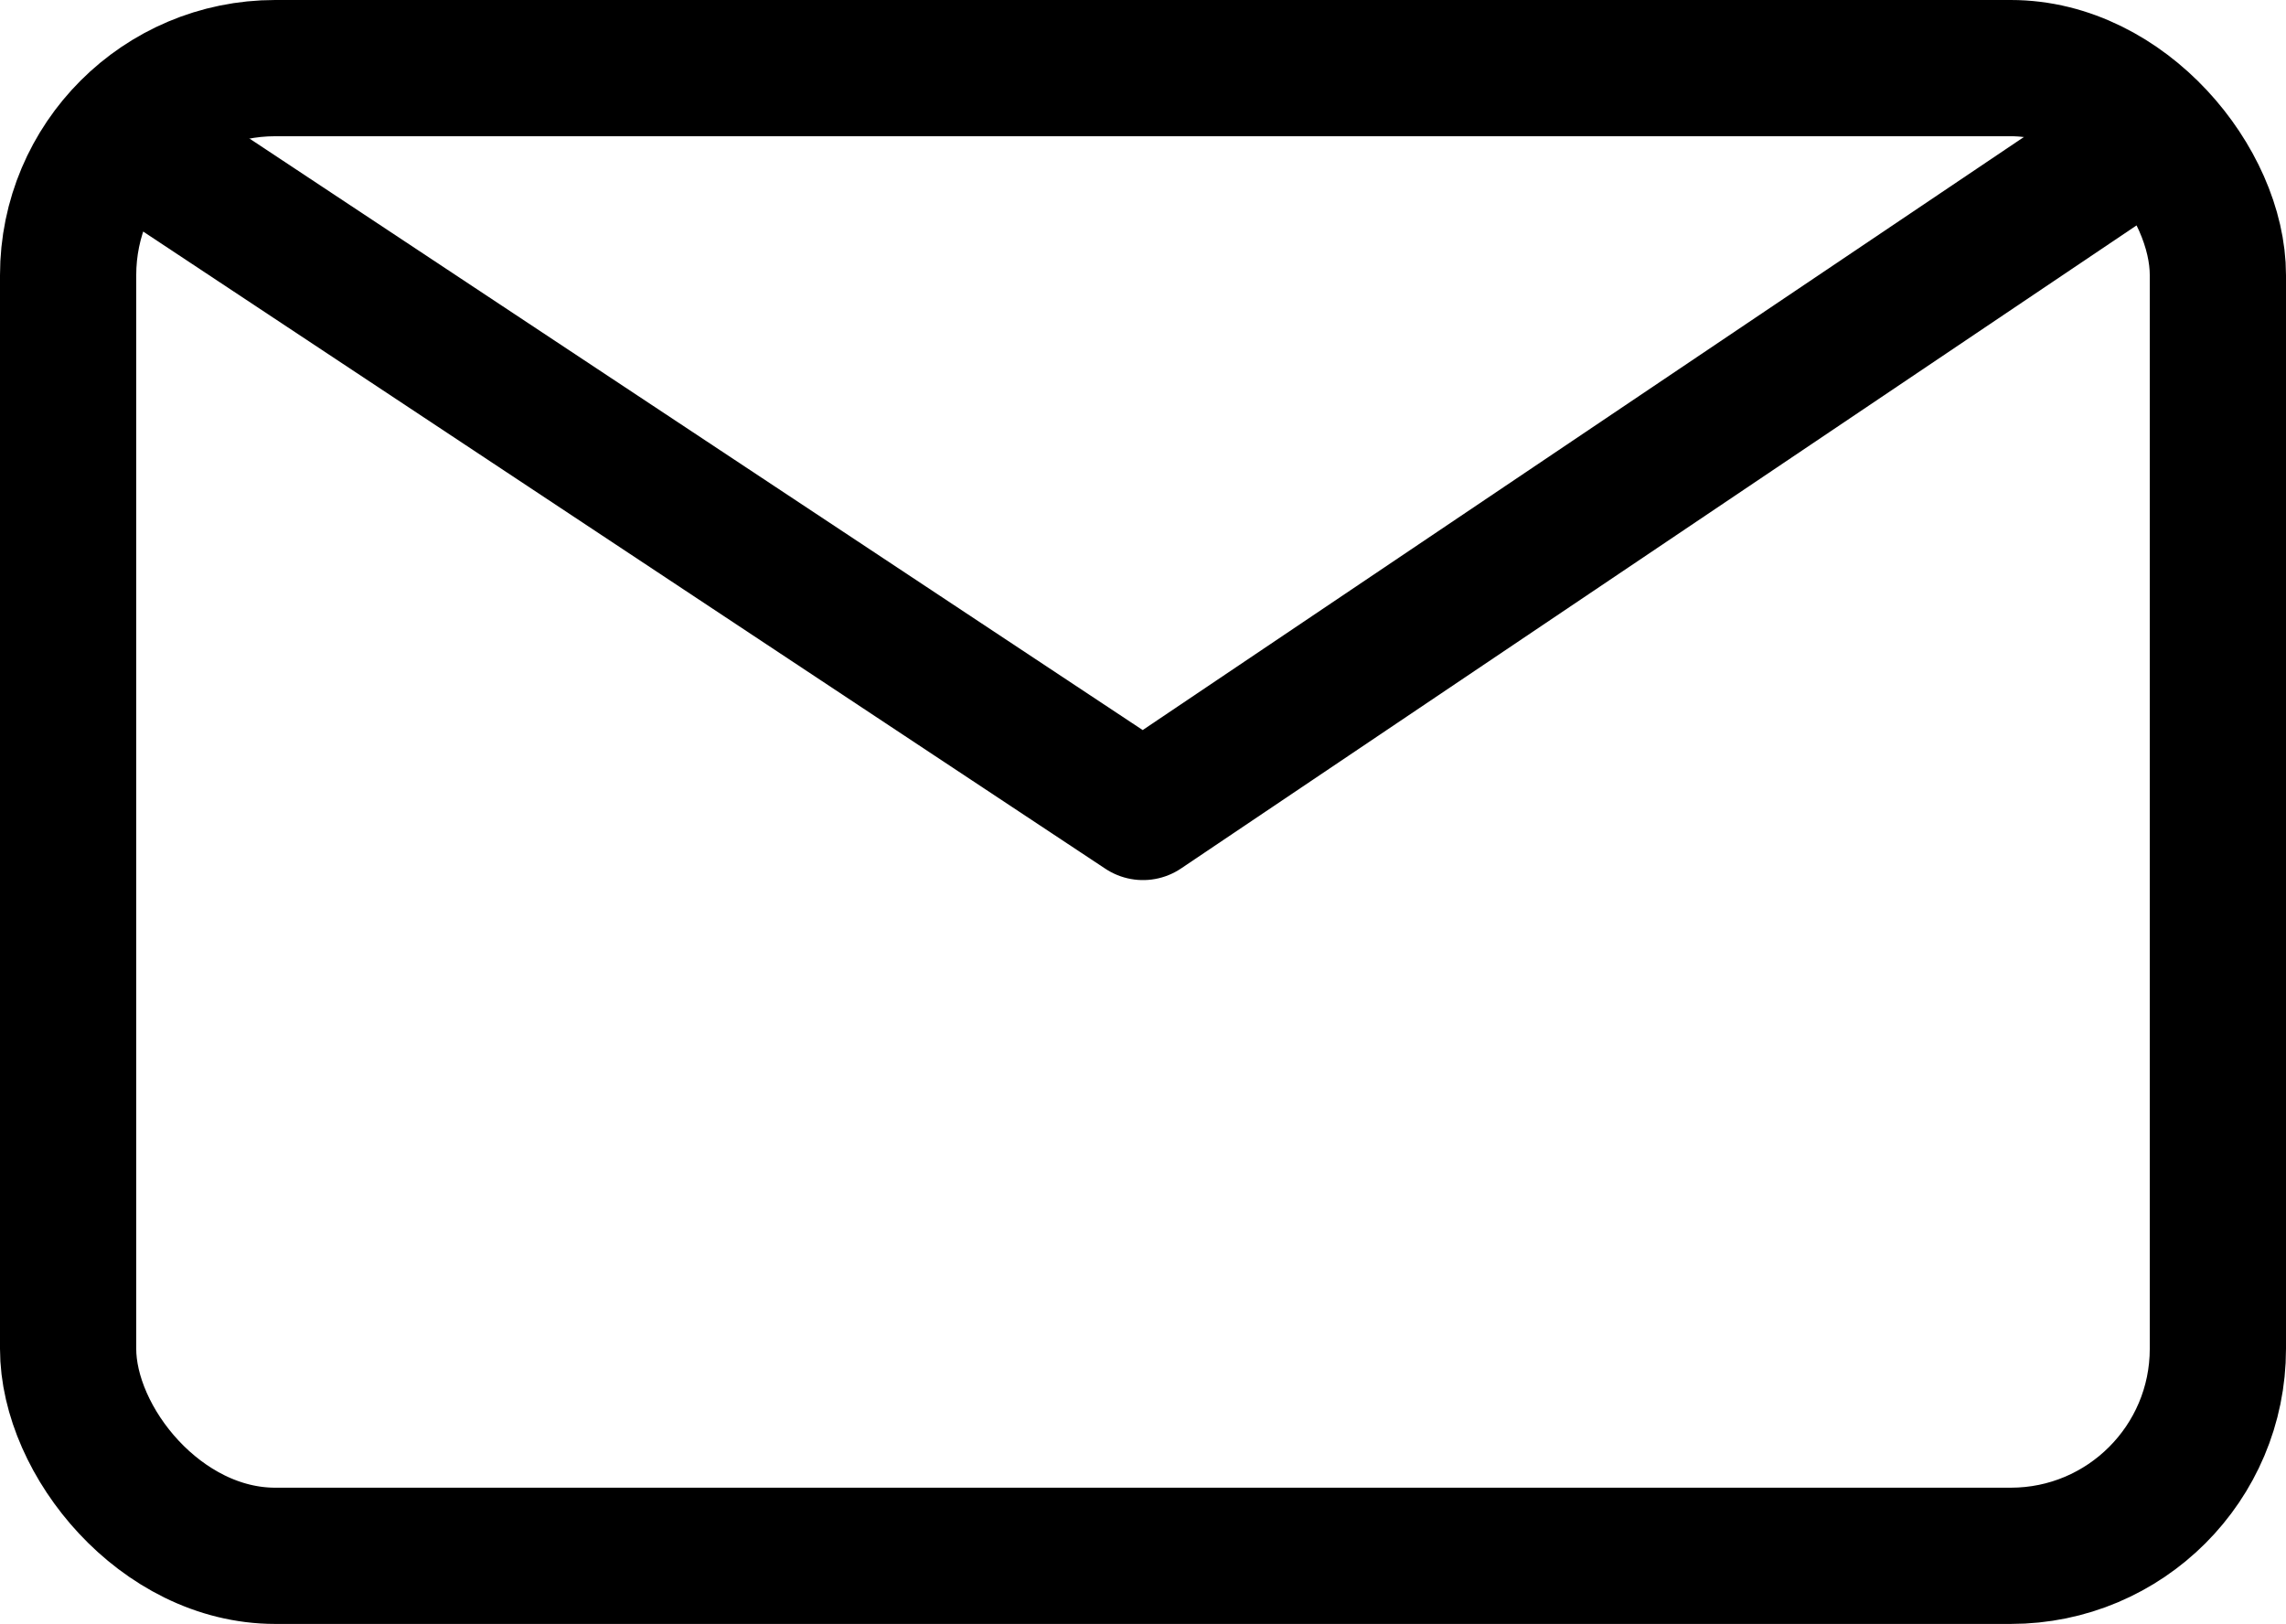 <svg xmlns="http://www.w3.org/2000/svg" viewBox="0 0 16.78 11.92"><defs><style>.cls-1,.cls-2{fill:none;stroke:#000;}.cls-1{stroke-miterlimit:10;}.cls-2{stroke-linejoin:round;}</style></defs><g id="Layer_2" data-name="Layer 2"><g id="Layer_1-2" data-name="Layer 1"><rect class="cls-1" x="0.5" y="0.5" width="15.78" height="10.92" rx="1.52"/><polyline class="cls-2" points="0.9 1 8.39 5.96 15.76 1"/></g></g></svg>